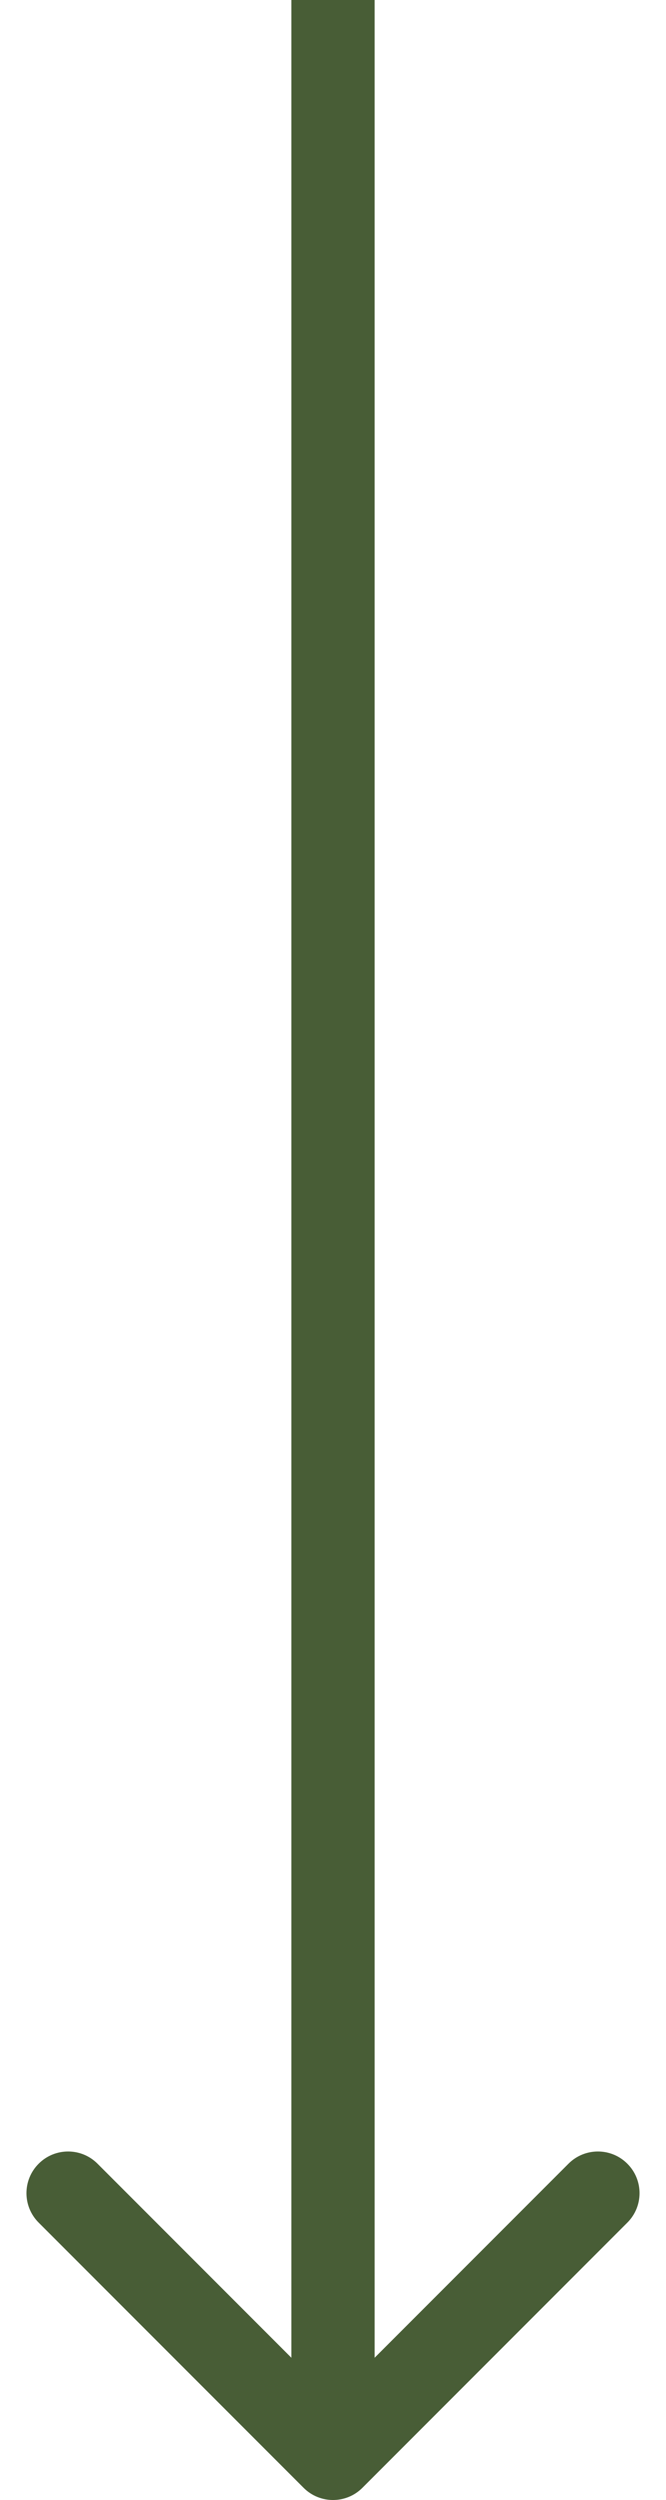 <svg width="16" height="60" viewBox="0 0 16 60" fill="none" xmlns="http://www.w3.org/2000/svg">
<path d="M7.293 59.707C7.683 60.098 8.317 60.098 8.707 59.707L15.071 53.343C15.462 52.953 15.462 52.319 15.071 51.929C14.681 51.538 14.047 51.538 13.657 51.929L8 57.586L2.343 51.929C1.953 51.538 1.319 51.538 0.929 51.929C0.538 52.319 0.538 52.953 0.929 53.343L7.293 59.707ZM8 0L7 0L7 59H8H9L9 0L8 0Z" fill="#485D36"/>
</svg>

